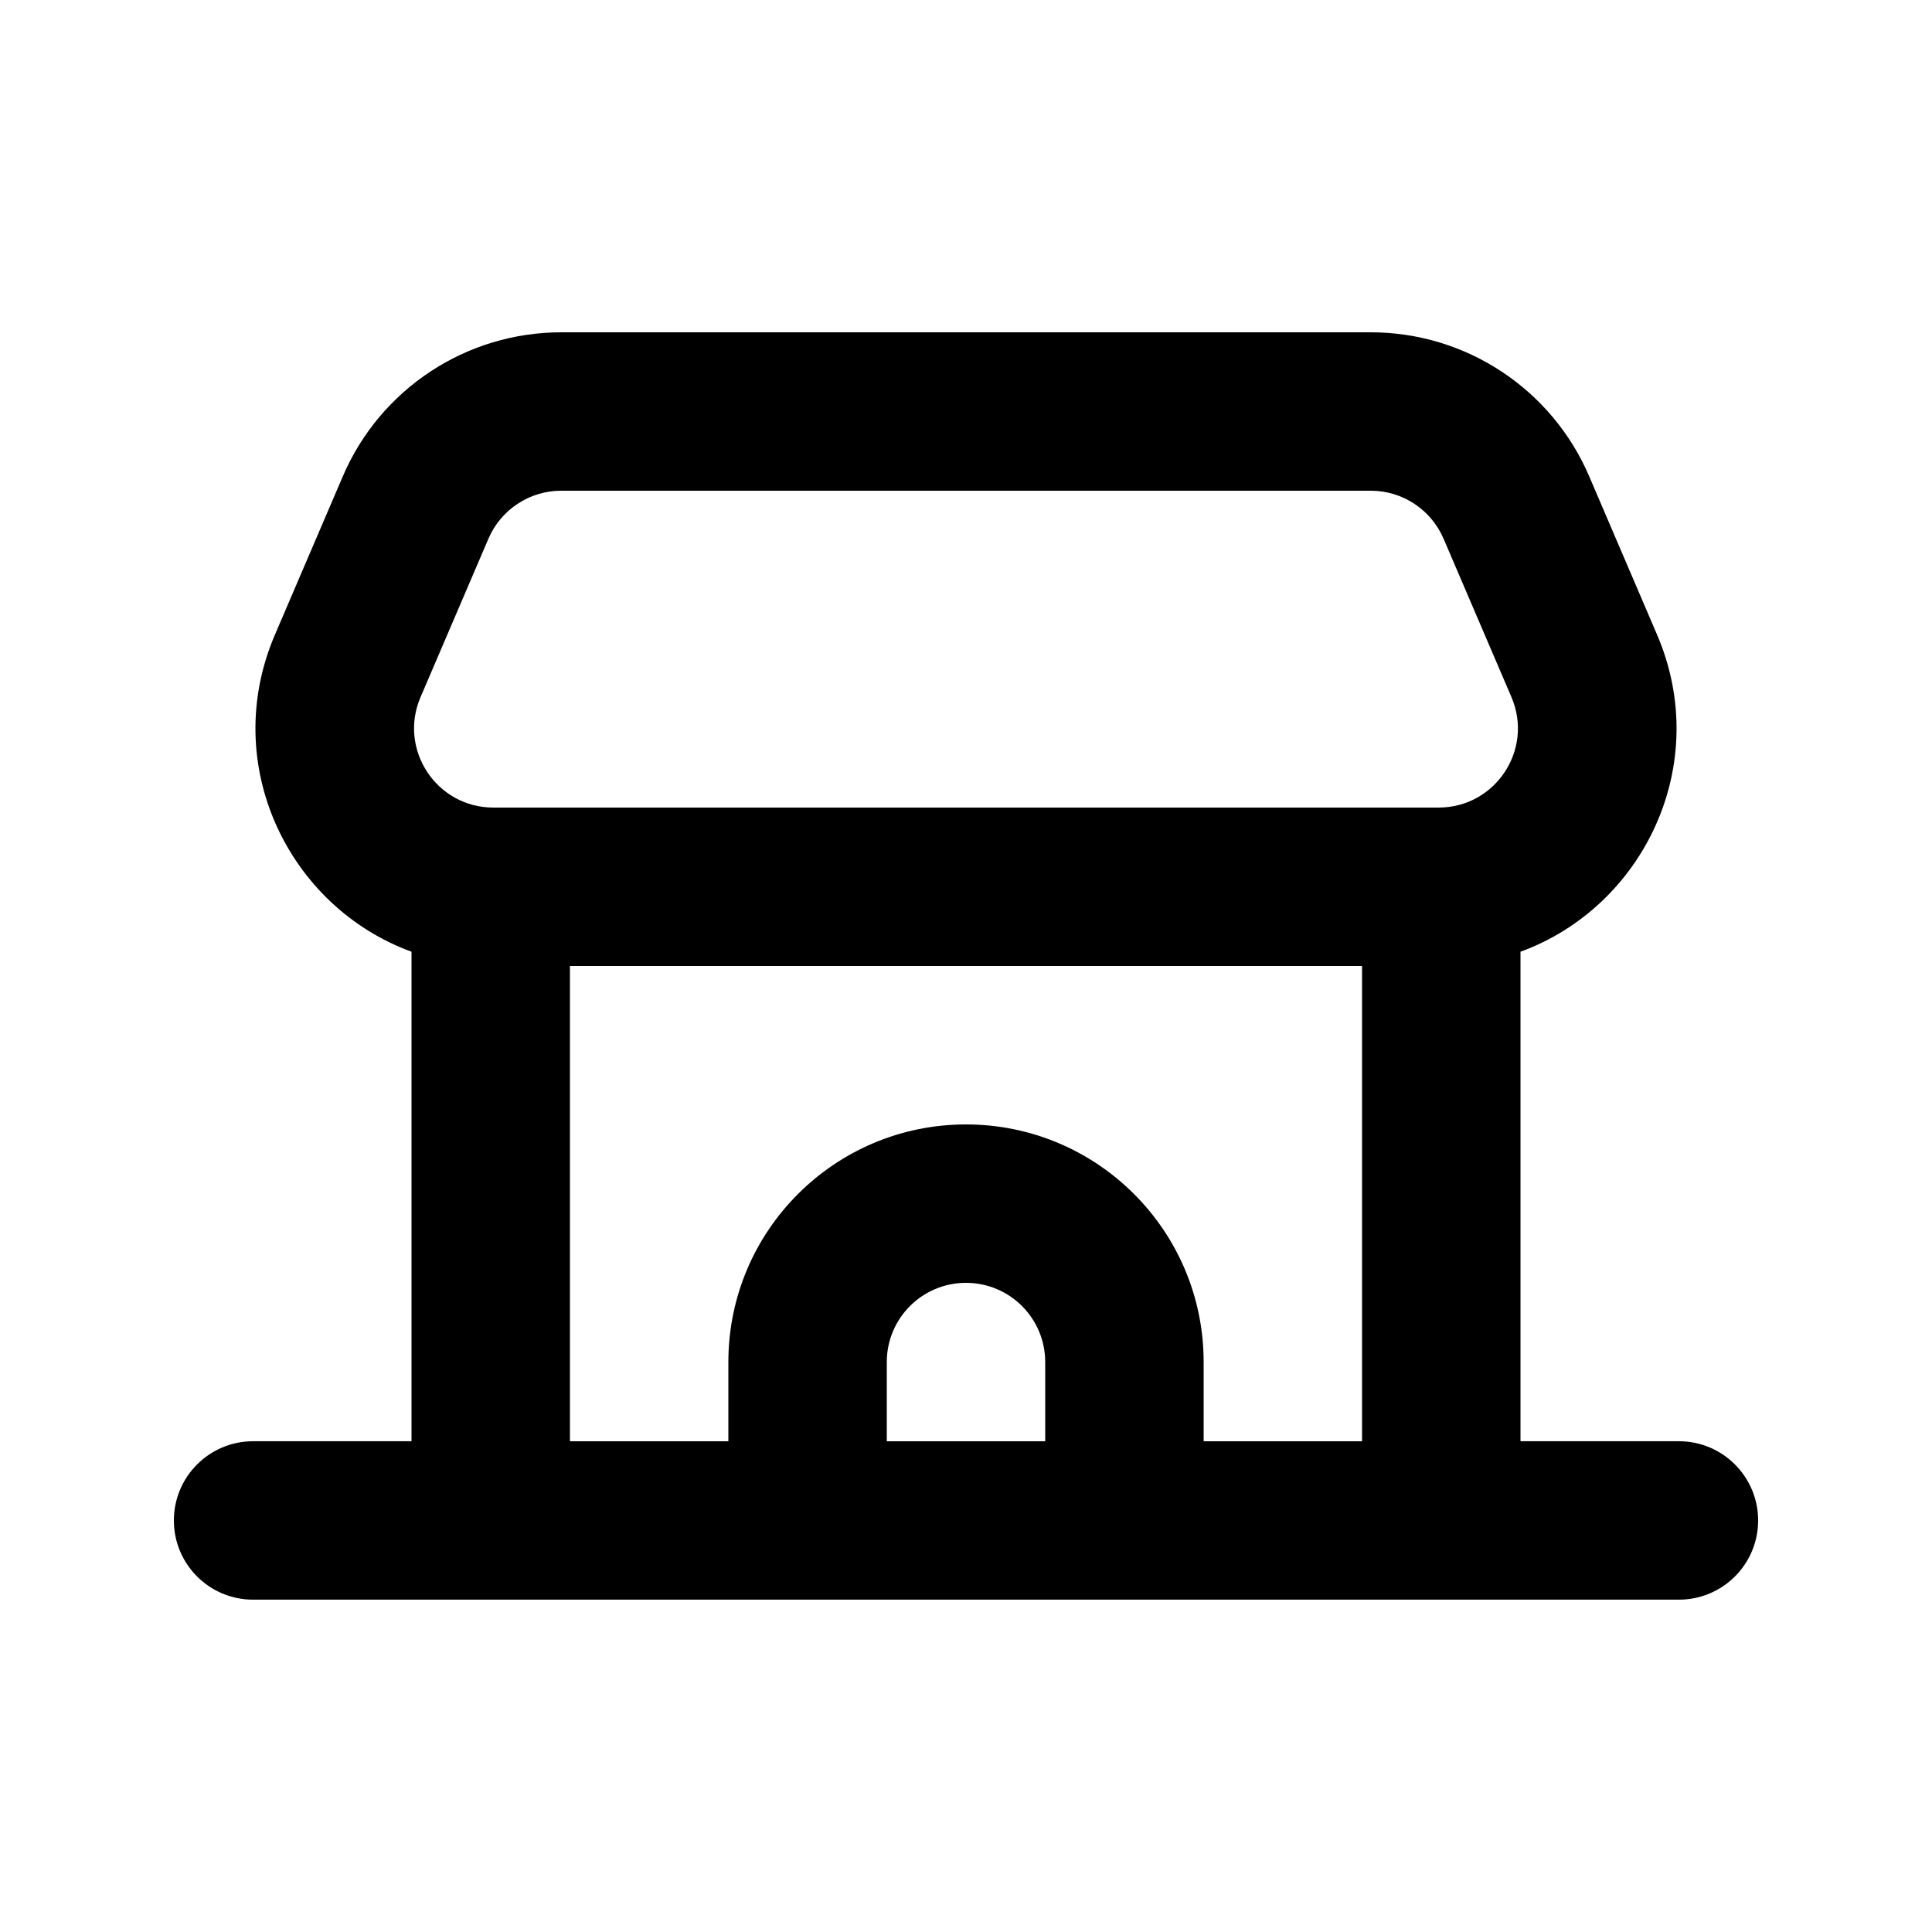 <?xml version="1.0" encoding="UTF-8"?>
<!-- Uploaded to: ICON Repo, www.iconrepo.com, Generator: ICON Repo Mixer Tools -->
<svg fill="#000000" width="800px" height="800px" version="1.1" viewBox="144 144 512 512" xmlns="http://www.w3.org/2000/svg">
 <path d="m234.85 270.23c9.926-23.156 32.691-38.168 57.887-38.168h214.53c25.191 0 47.961 15.012 57.887 38.168l17.992 41.984c14.77 34.465-3.68 72.148-36.199 84v129.73h41.984c11.594 0 20.992 9.398 20.992 20.992s-9.398 20.992-20.992 20.992h-377.86c-11.594 0-20.992-9.398-20.992-20.992s9.398-20.992 20.992-20.992h41.984v-129.73c-32.523-11.852-50.973-49.531-36.199-84zm60.191 255.72h41.984v-20.992c0-34.781 28.191-62.973 62.977-62.973 34.781 0 62.977 28.191 62.977 62.973v20.992h41.98v-125.95h-209.92zm125.95 0v-20.992c0-11.594-9.398-20.992-20.992-20.992s-20.992 9.398-20.992 20.992v20.992zm123.56-197.2c5.938 13.852-4.223 29.262-19.293 29.262h-250.52c-15.07 0-25.23-15.41-19.293-29.262l17.992-41.984c3.309-7.719 10.898-12.723 19.297-12.723h214.53c8.398 0 15.988 5.004 19.297 12.723z" fill-rule="evenodd"/>
</svg>